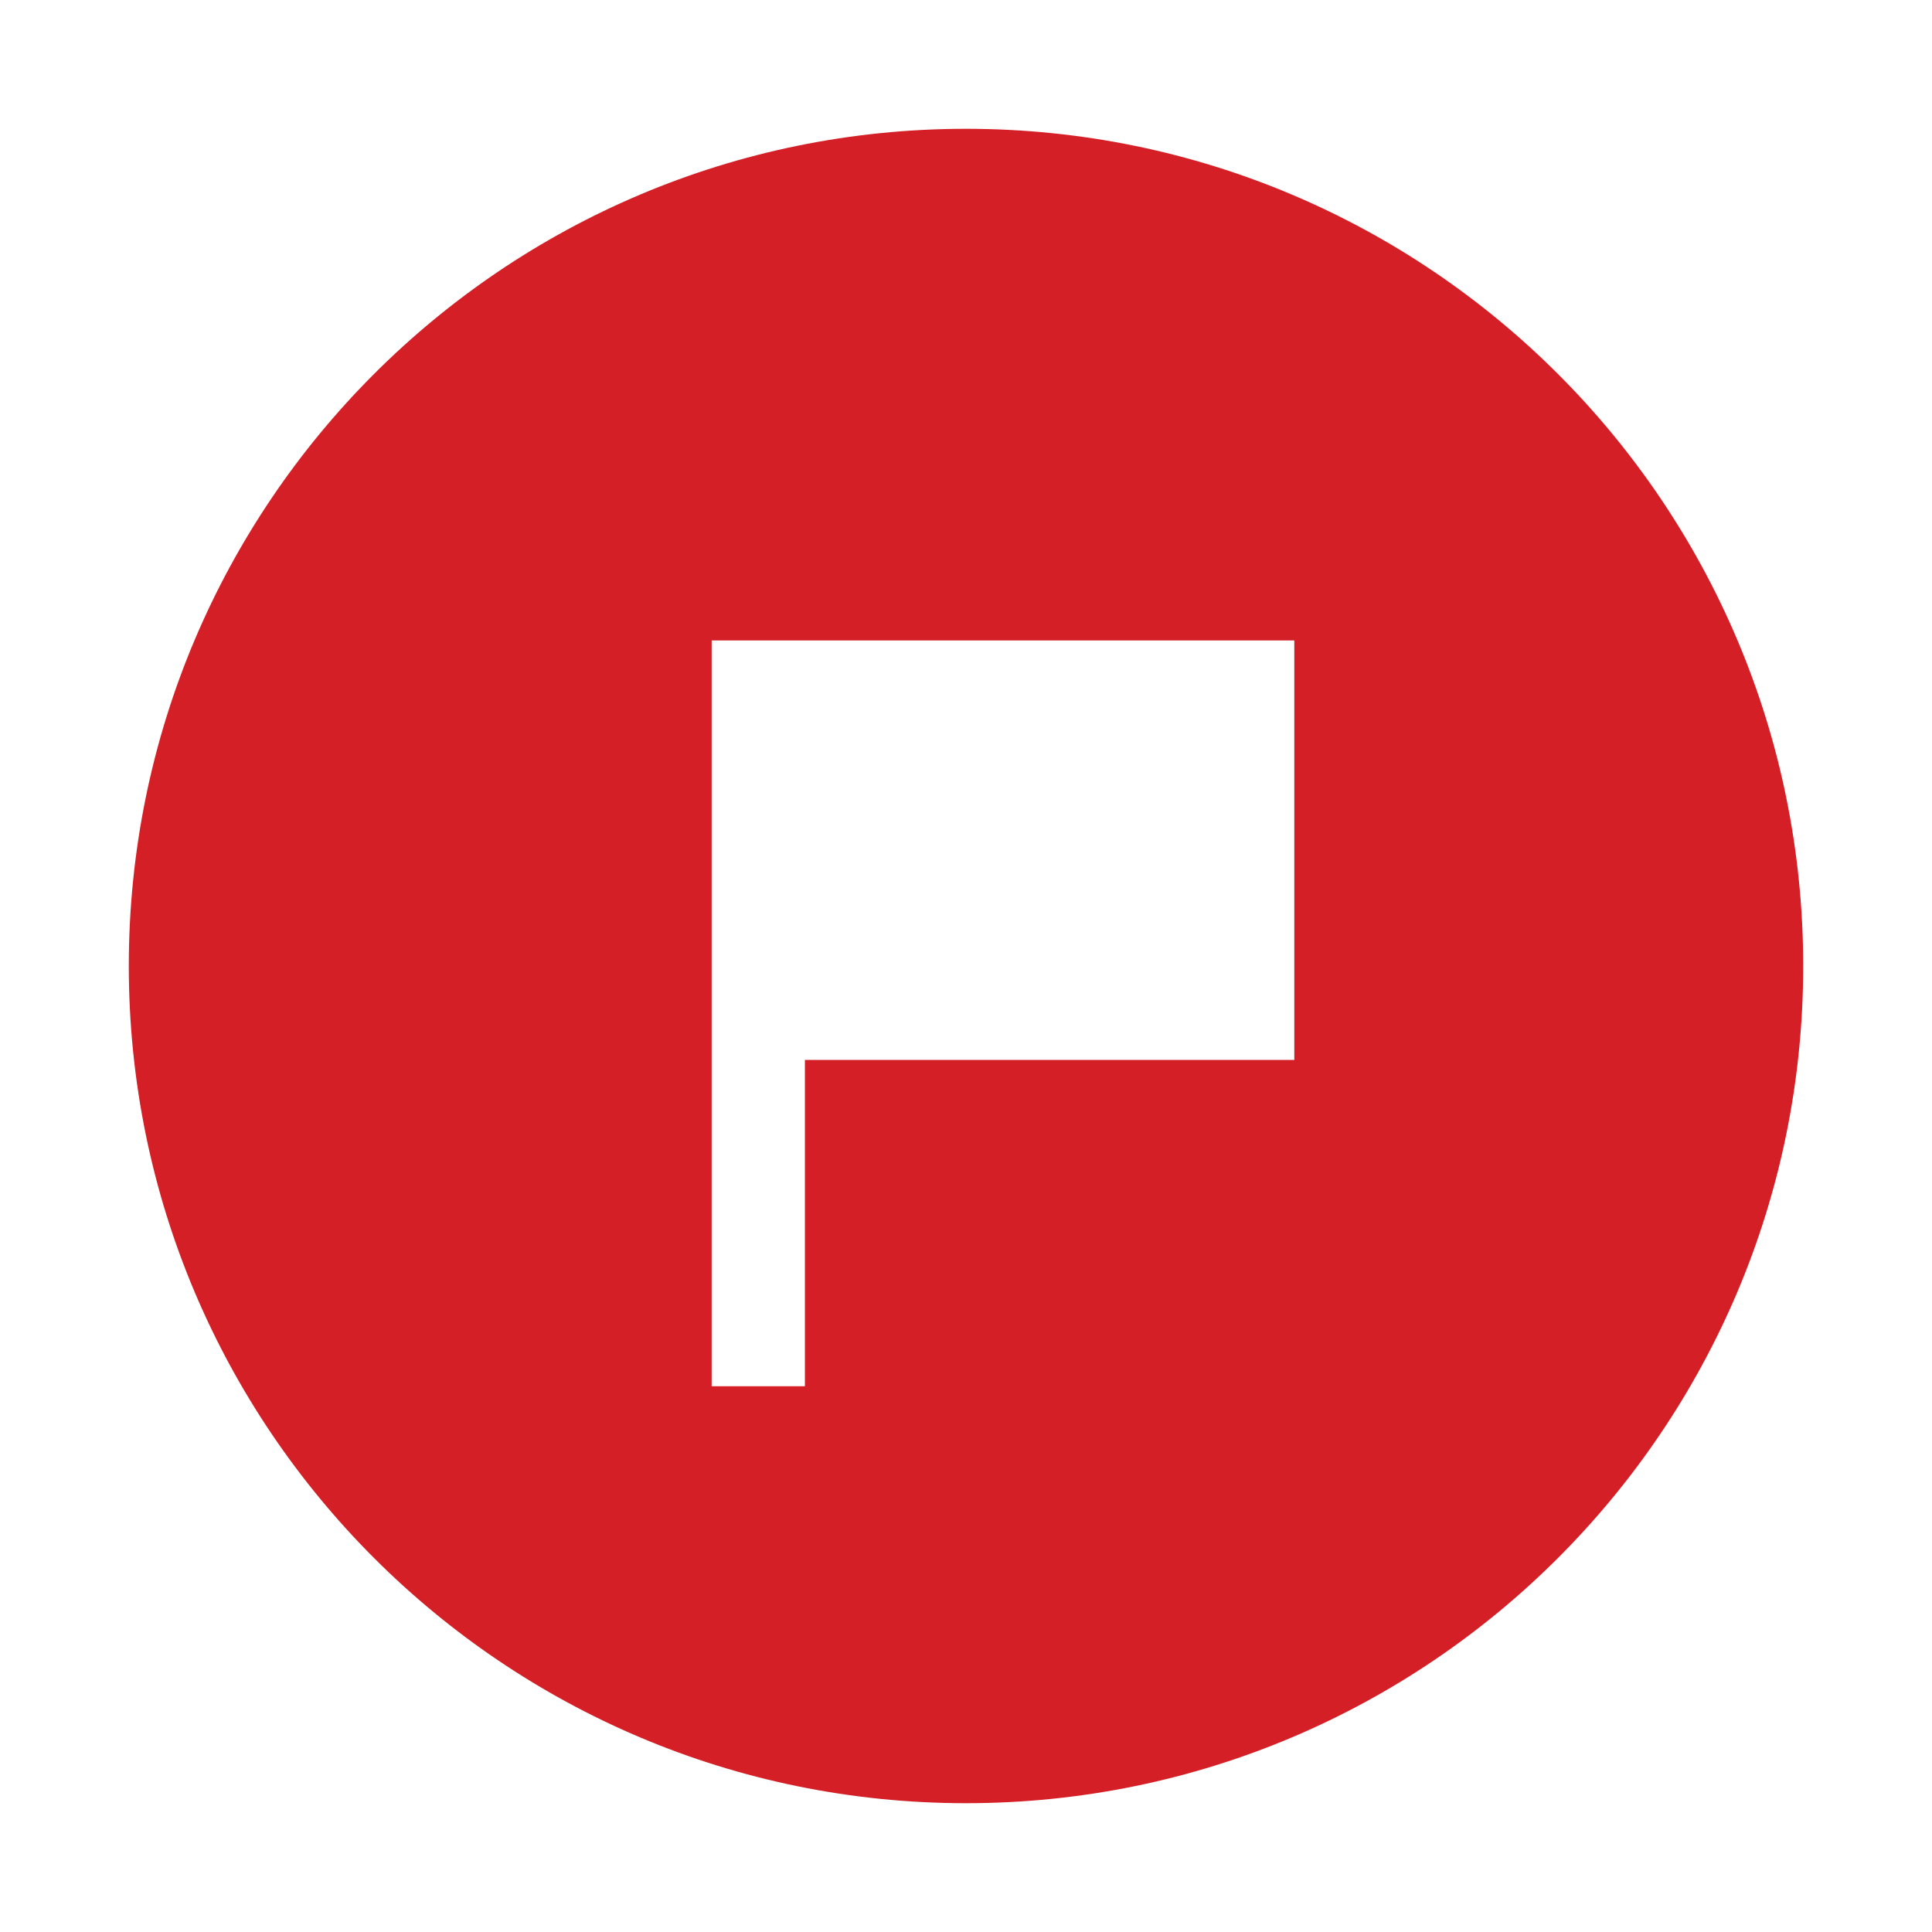 <svg width="60" height="60" viewBox="0 0 60 60" fill="none" xmlns="http://www.w3.org/2000/svg">
<path d="M30 4C15.641 4 4 15.64 4 30C4 44.36 15.641 56 30 56C44.359 56 56 44.36 56 30C56 15.64 44.359 4 30 4ZM40.196 32.917H24.997V43.051H22.101V19.889H24.997H40.196V32.917Z" fill="#D51F26"/>
</svg>
